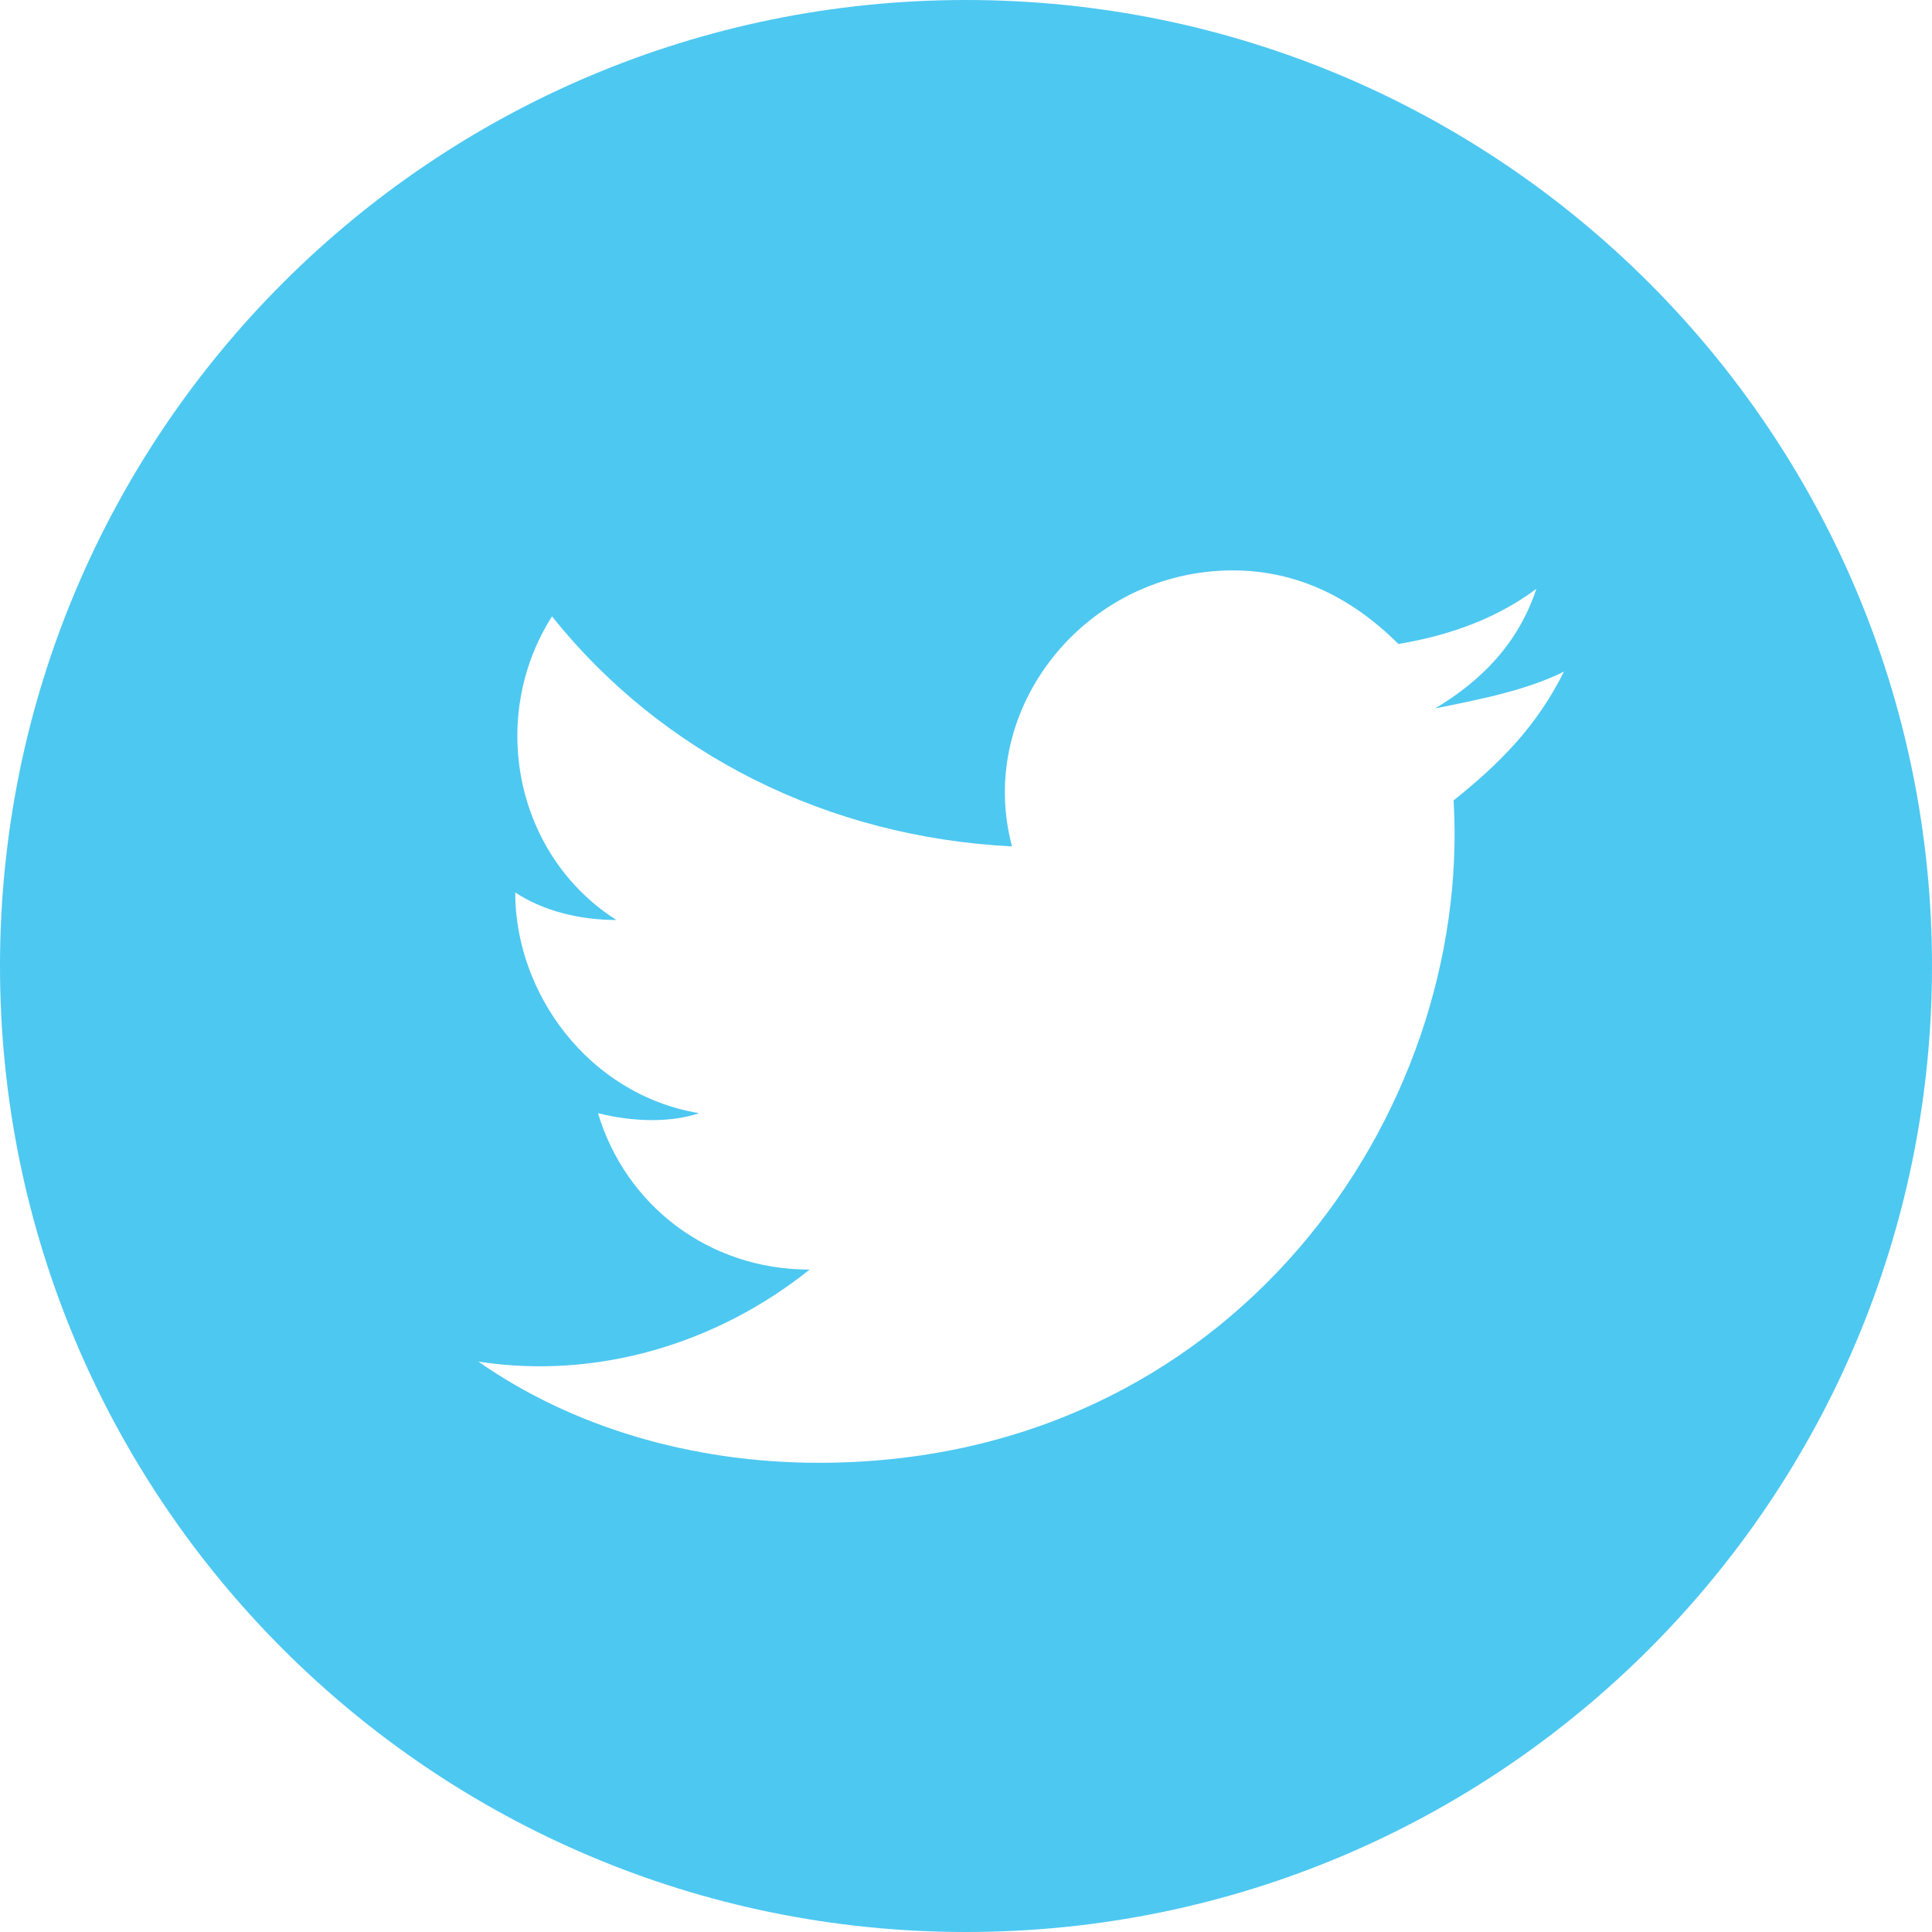 <?xml version="1.0" encoding="utf-8"?>
<!-- Generator: Adobe Illustrator 19.2.1, SVG Export Plug-In . SVG Version: 6.00 Build 0)  -->
<svg version="1.1" xmlns="http://www.w3.org/2000/svg" xmlns:xlink="http://www.w3.org/1999/xlink" x="0px" y="0px"
	 viewBox="0 0 21 21" style="enable-background:new 0 0 21 21;" xml:space="preserve">
<style type="text/css">
	.st0{display:none;}
	.st1{display:inline;}
	.st2{fill:#3B5998;}
	.st3{fill:#4DC8F1;}
	.st4{fill:#D03E61;}
	.st5{fill:#0375B6;}
</style>
<g id="Layer_1" class="st0">
	<g class="st1">
		<path id="facebook-circle-icon_1_" class="st2" d="M-11.5-0.3C-17.3-0.3-22,4.4-22,10.2s4.7,10.5,10.5,10.5C-5.7,20.7-1,16-1,10.2
			S-5.7-0.3-11.5-0.3z M-8.4,5.9c0,0-1.1,0-1.5,0c-0.5,0-0.6,0.2-0.6,0.7c0,0.4,0,1.3,0,1.3h2.1l-0.2,2.3h-1.9V17h-2.7v-6.8h-1.4
			V7.9h1.4c0,0,0-0.3,0-1.8c0-1.7,0.9-2.6,2.9-2.6c0.3,0,1.9,0,1.9,0V5.9L-8.4,5.9z"/>
	</g>
</g>
<g id="Layer_2">
	<g>
		<path id="twitter-4-icon_1_" class="st3" d="M10.5,0C4.7,0,0,4.7,0,10.5S4.7,21,10.5,21C16.3,21,21,16.3,21,10.5S16.3,0,10.5,0z
			 M15.8,8.7c0.2,3.4-2.4,7.2-6.9,7.2c-1.4,0-2.7-0.4-3.7-1.1c1.3,0.2,2.6-0.2,3.6-1c-1.1,0-2-0.7-2.3-1.7c0.4,0.1,0.8,0.1,1.1,0
			c-1.2-0.2-2-1.3-2-2.4C5.9,9.9,6.3,10,6.7,10C5.6,9.3,5.3,7.8,6,6.7c1.2,1.5,3,2.4,5,2.5c-0.4-1.5,0.8-3,2.4-3
			c0.7,0,1.3,0.3,1.8,0.8c0.6-0.1,1.1-0.3,1.5-0.6c-0.2,0.6-0.6,1-1.1,1.3c0.5-0.1,1-0.2,1.4-0.4C16.7,7.9,16.3,8.3,15.8,8.7z"/>
	</g>
</g>
<g id="Layer_3" class="st0">
	<g class="st1">
		<path id="google-plus-circle-icon_1_" class="st4" d="M11.4,14.3c0,1-0.8,1.8-2.6,1.8c-1.4,0-2.3-0.9-2.3-1.9c0-1,1.1-1.9,2.5-1.9
			C10.5,12.4,11.4,13.3,11.4,14.3z M21,10.5C21,16.3,16.3,21,10.5,21C4.7,21,0,16.3,0,10.5C0,4.7,4.7,0,10.5,0
			C16.3,0,21,4.7,21,10.5z M12.5,14.2c0-1-0.4-1.6-1.4-2.4C10,11,9.7,10.6,10.8,9.8c0.6-0.5,1-1.1,1-1.8c0-0.8-0.3-1.6-1-1.9h0.9
			l0.8-0.8c0,0-2.8,0-3.4,0C7,5.2,5.9,6.5,5.9,7.9c0,1.4,1,2.5,2.9,2.5C8.5,11,8.6,11.6,9.1,12c-3.3,0-3.9,1.4-3.9,2.5
			c0,1.4,1.6,2.3,3.6,2.3C11.5,16.8,12.5,15.4,12.5,14.2z M16.9,7h-1.6V5.4h-0.8V7H13v0.8h1.6v1.6h0.8V7.7h1.6V7z M10.4,8
			c-0.2-1.2-0.9-2.2-1.8-2.2c-0.9,0-1.5,0.9-1.4,2.1c0.2,1.2,1,2,1.9,2.1C10.1,10,10.6,9.2,10.4,8z"/>
	</g>
</g>
<g id="Layer_4" class="st0">
	<g class="st1">
		<path id="linkedin-circle-icon_7_" class="st5" d="M10.5,0C4.7,0,0,4.7,0,10.5S4.7,21,10.5,21C16.3,21,21,16.3,21,10.5
			S16.3,0,10.5,0z M7.7,15.6H5.4V8.1h2.3V15.6z M6.5,7.2c-0.8,0-1.4-0.6-1.4-1.4c0-0.8,0.6-1.4,1.4-1.4c0.8,0,1.4,0.6,1.4,1.4
			C7.9,6.5,7.3,7.2,6.5,7.2z M16.3,15.6H14c0,0,0-2.8,0-3.9c0-1.1-0.4-1.7-1.3-1.7c-0.9,0-1.4,0.6-1.4,1.7c0,1.1,0,3.9,0,3.9H9.2
			V8.1h2.2v1c0,0,0.7-1.2,2.2-1.2c1.6,0,2.7,1,2.7,3C16.3,12.9,16.3,15.6,16.3,15.6z"/>
	</g>
</g>
</svg>
